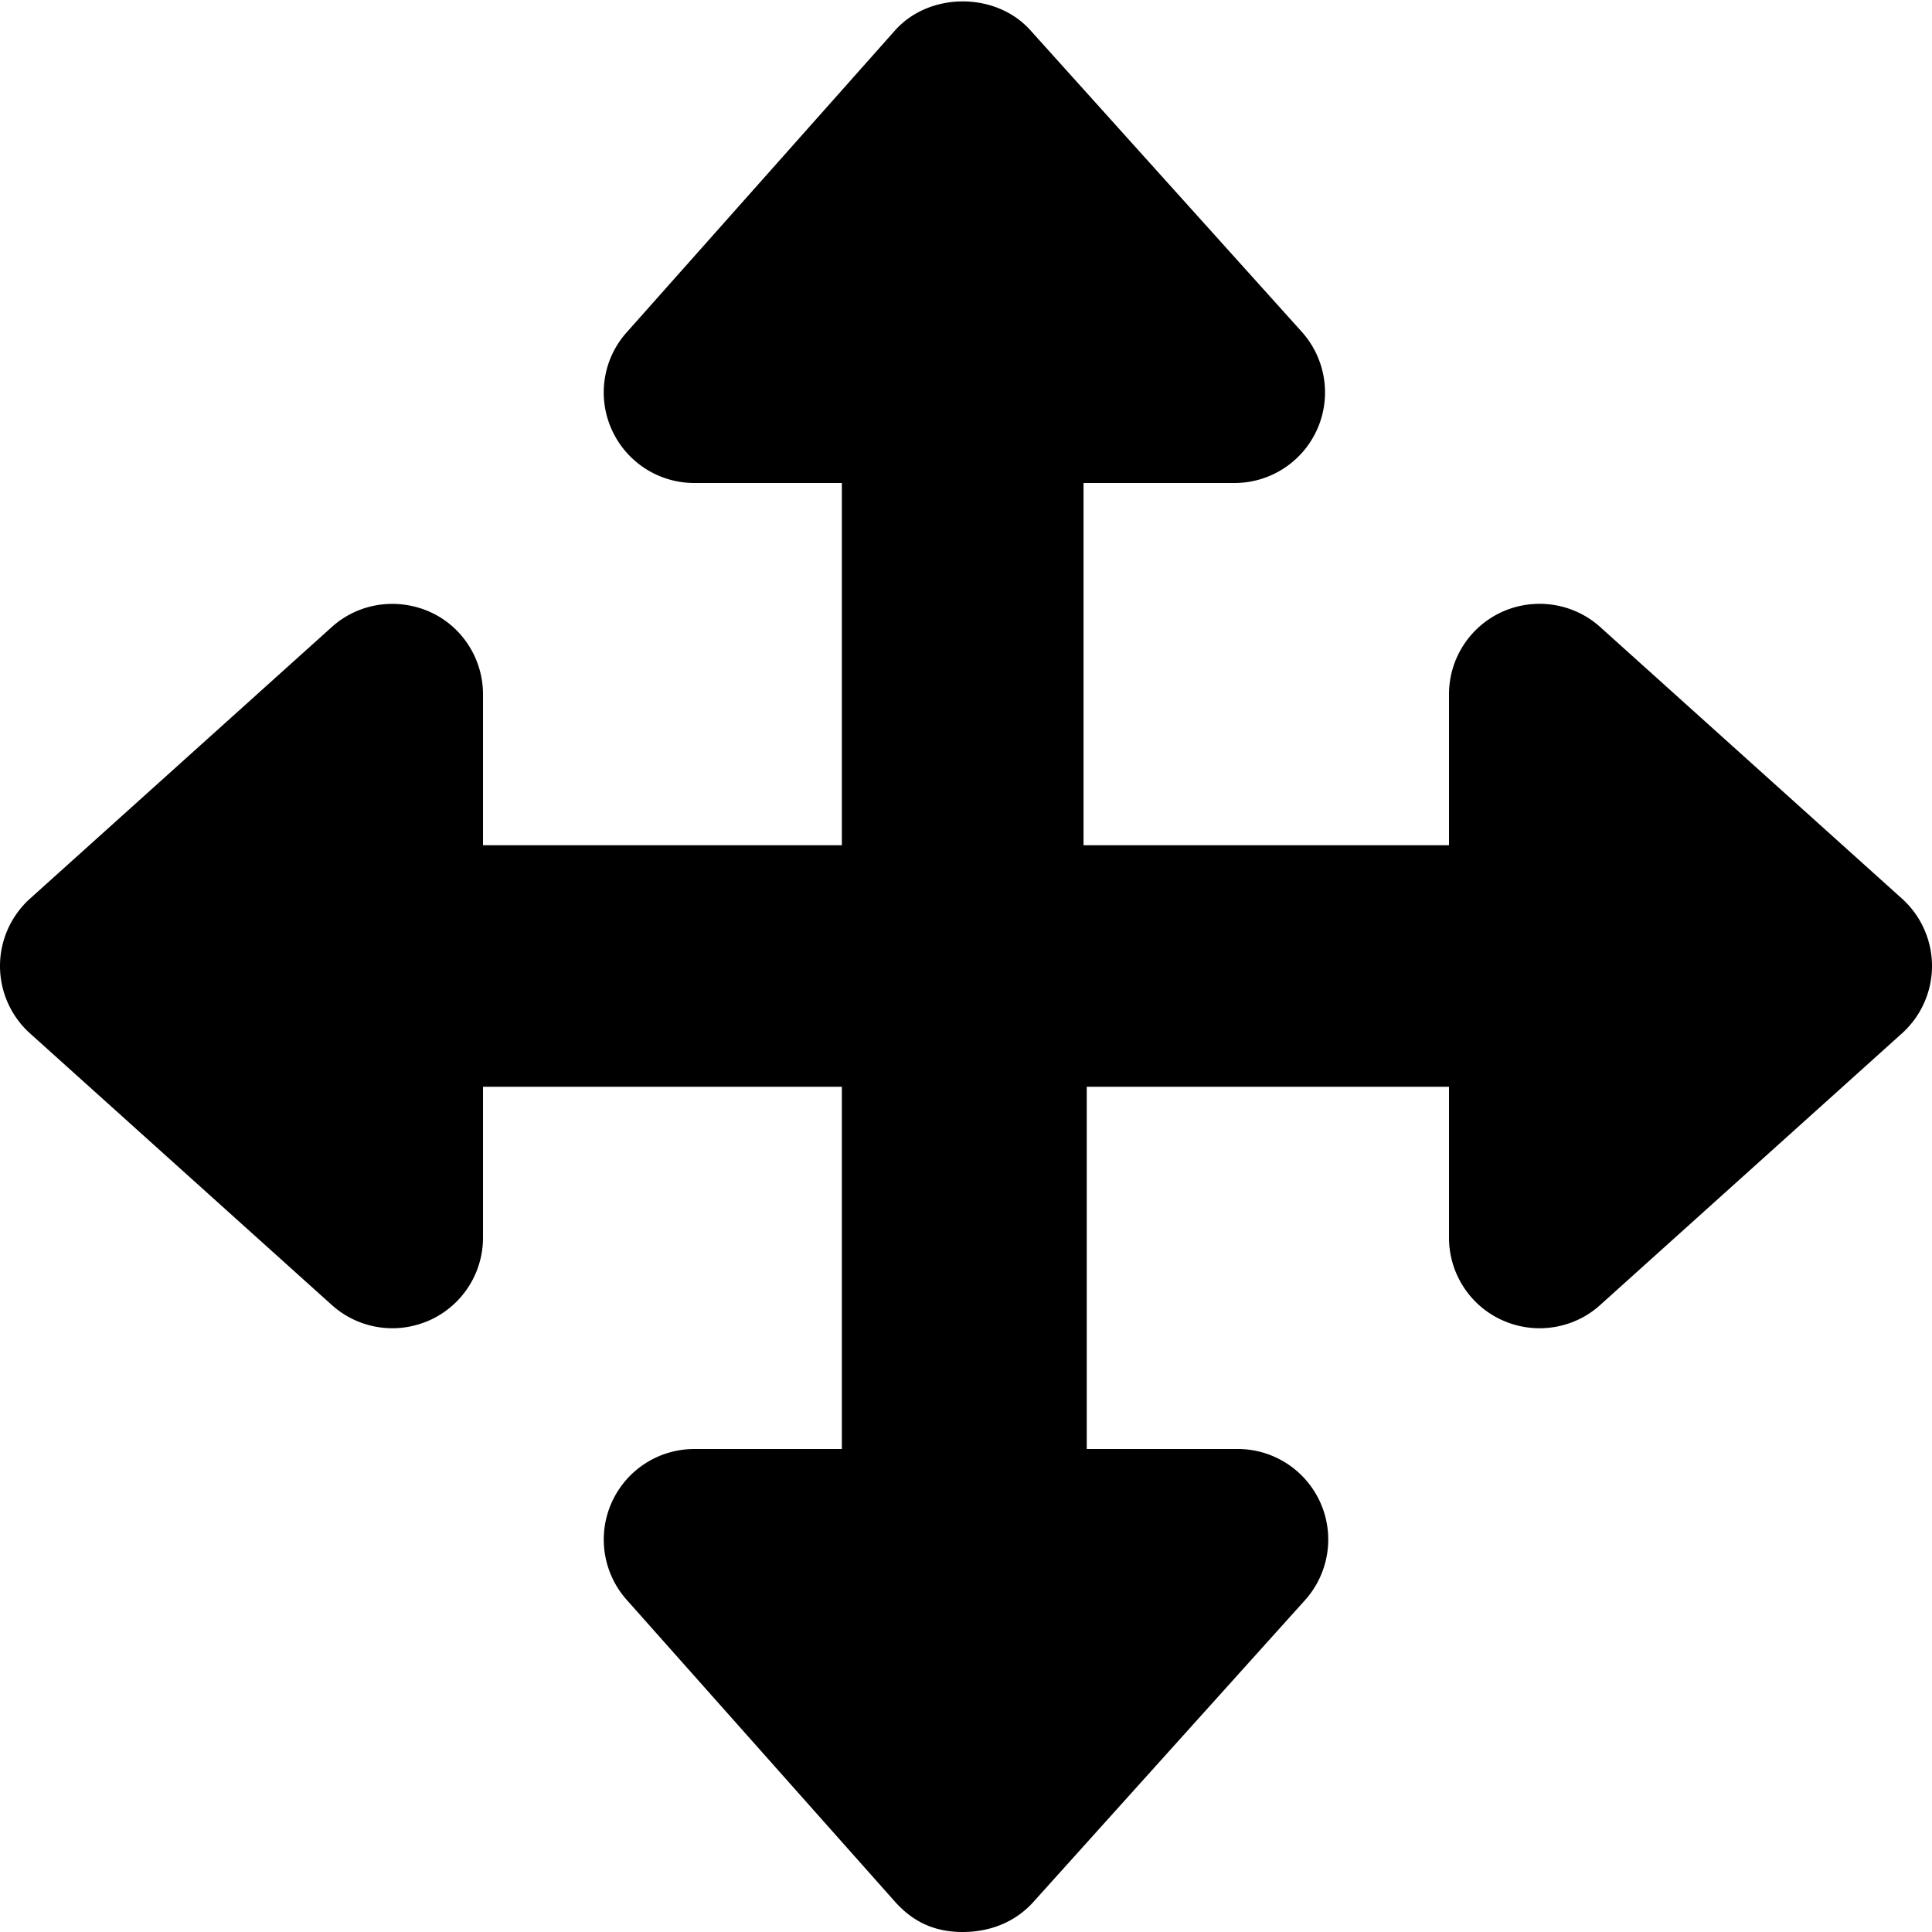 <svg xmlns="http://www.w3.org/2000/svg" viewBox="0 0 512 512"><!--! Font Awesome Free 6.1.2 by @fontawesome - https://fontawesome.com License - https://fontawesome.com/license/free (Icons: CC BY 4.0, Fonts: SIL OFL 1.1, Code: MIT License) Copyright 2022 Fonticons, Inc.--><path d="M512 256c0 6.797-2.891 13.28-7.938 17.84l-80 72C419.6 349.9 413.8 352 408 352a24.07 24.07 0 0 1-9.766-2.078C389.6 346.1 384 337.5 384 328v-40h-96v96l40-.001c9.484 0 18.06 5.578 21.92 14.23s2.25 18.78-4.078 25.83l-72 80C269.3 509.1 262.8 512 255.1 512s-13.28-2.89-17.84-7.937l-71.1-80c-6.328-7.047-7.938-17.17-4.078-25.83s12.44-14.23 21.92-14.23l39.1.001V288H128v40c0 9.484-5.578 18.06-14.23 21.92-3.17 1.38-6.47 2.08-9.77 2.08a24.004 24.004 0 0 1-16.06-6.156l-80-72A24.03 24.03 0 0 1 0 256c0-6.8 2.891-13.28 7.938-17.84l80-72C95 159.8 105.1 158.3 113.8 162.1c8.6 3.8 14.2 12.4 14.2 21.9v40h95.1v-96l-39.1-.001c-9.484 0-18.06-5.578-21.92-14.23S159.8 94.99 166.2 87.94l71.1-80c9.125-10.09 26.56-10.09 35.69 0l72 80c6.328 7.047 7.938 17.17 4.078 25.83S336.628 128 327.148 128l-40 .001V224H384v-40c0-9.484 5.578-18.06 14.23-21.92 8.656-3.812 18.77-2.266 25.83 4.078l80 72A24.055 24.055 0 0 1 512 256z"/></svg>